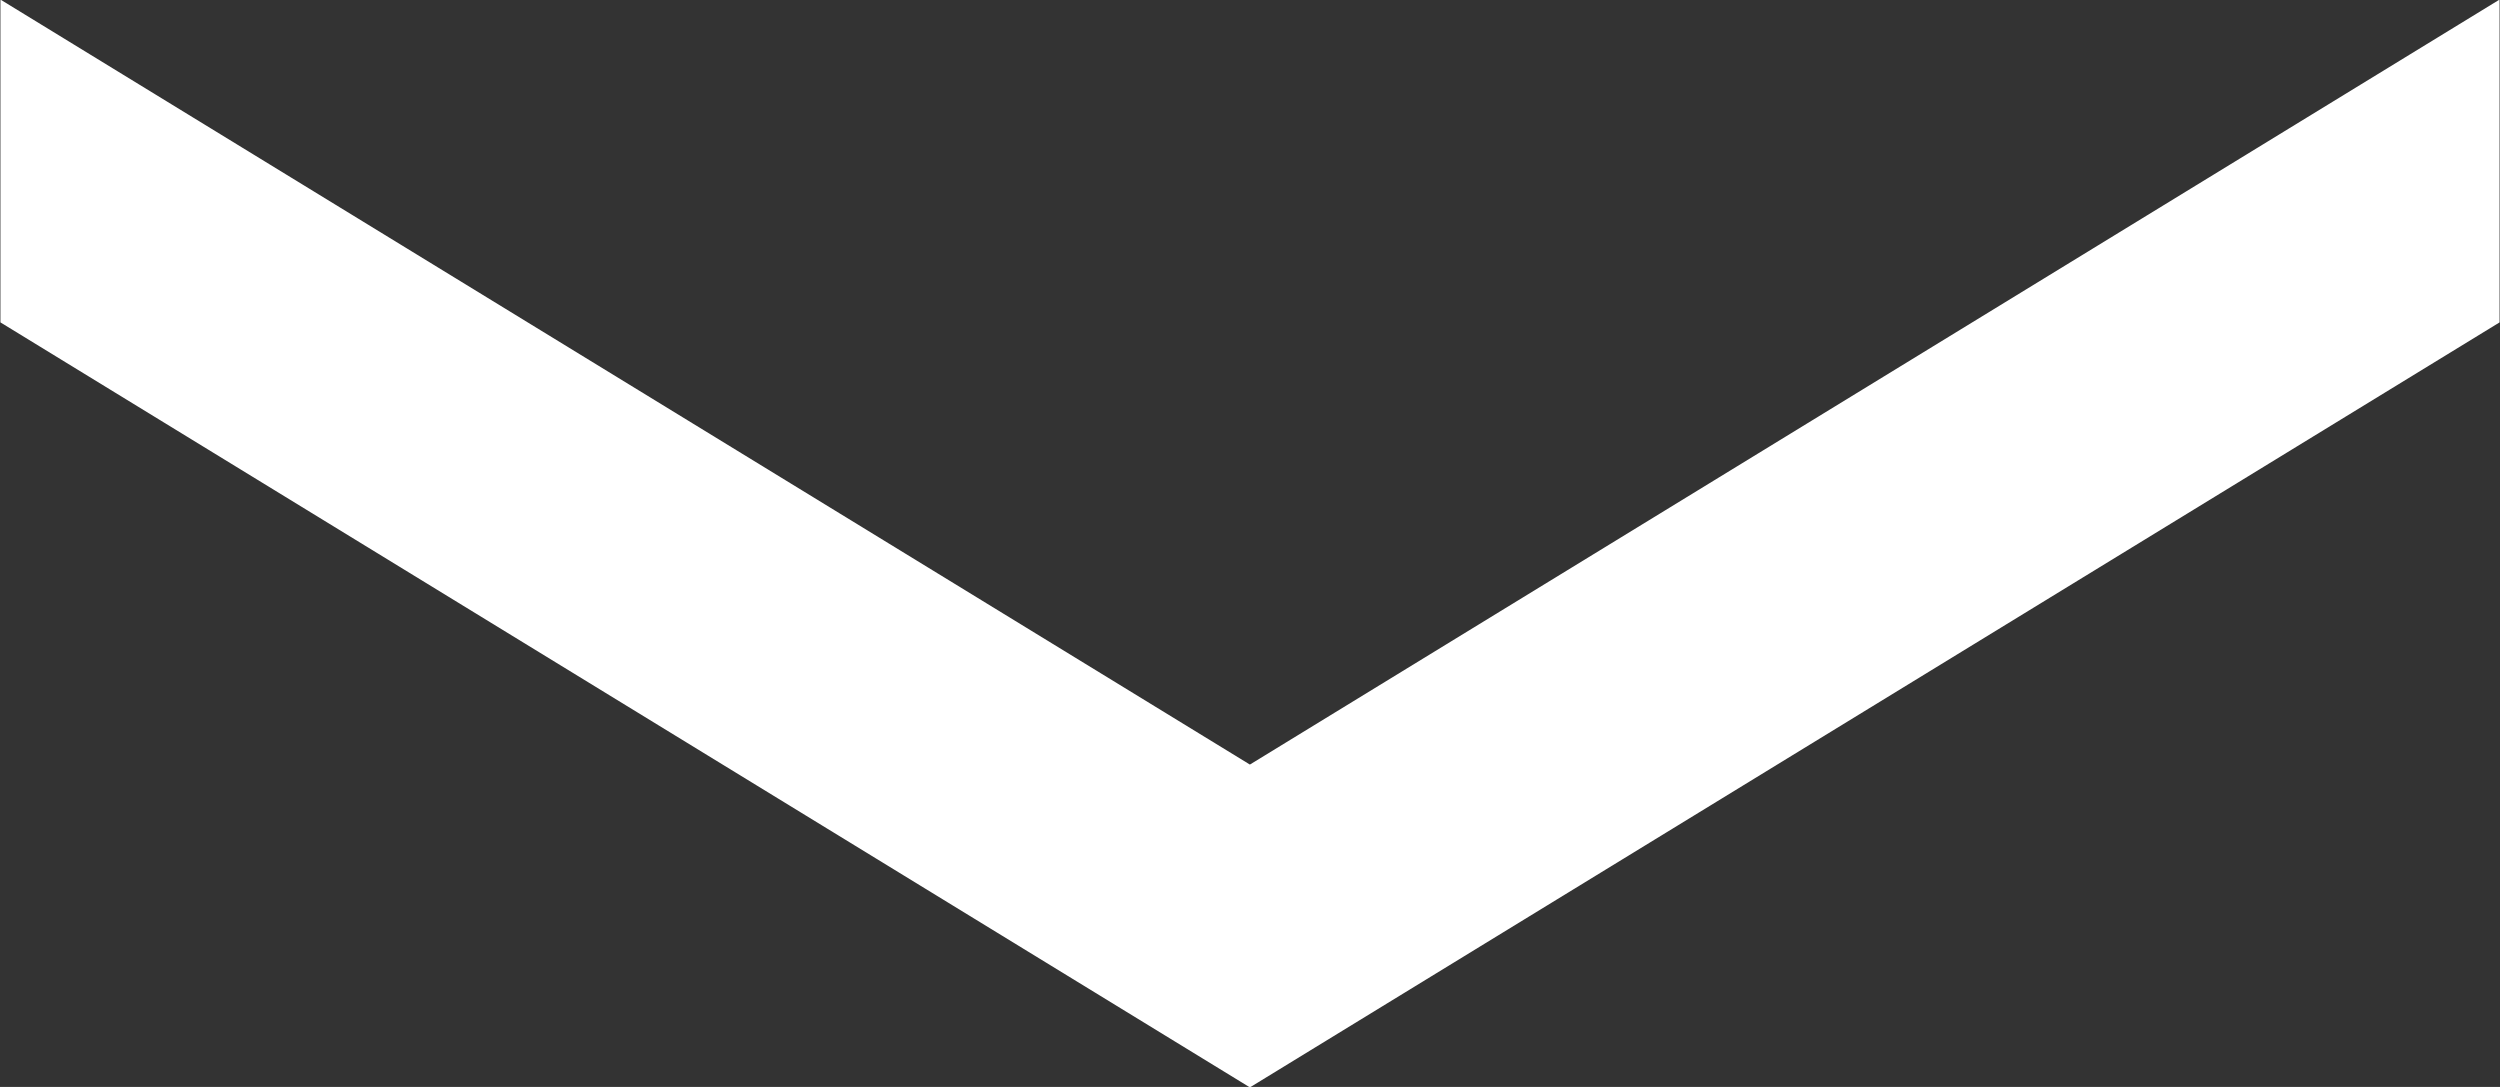 <svg 
 xmlns="http://www.w3.org/2000/svg"
 xmlns:xlink="http://www.w3.org/1999/xlink"
 width="23px" height="10px">
<rect width="100%" height="100%" fill="#333333" stroke="none"/>
<path fill-rule="evenodd"  fill="rgb(255, 255, 255)"
 d="M0.004,-0.004 L11.499,7.034 L22.996,-0.004 L22.996,2.966 L11.499,10.004 L0.004,2.966 L0.004,-0.004 Z"/>
</svg>